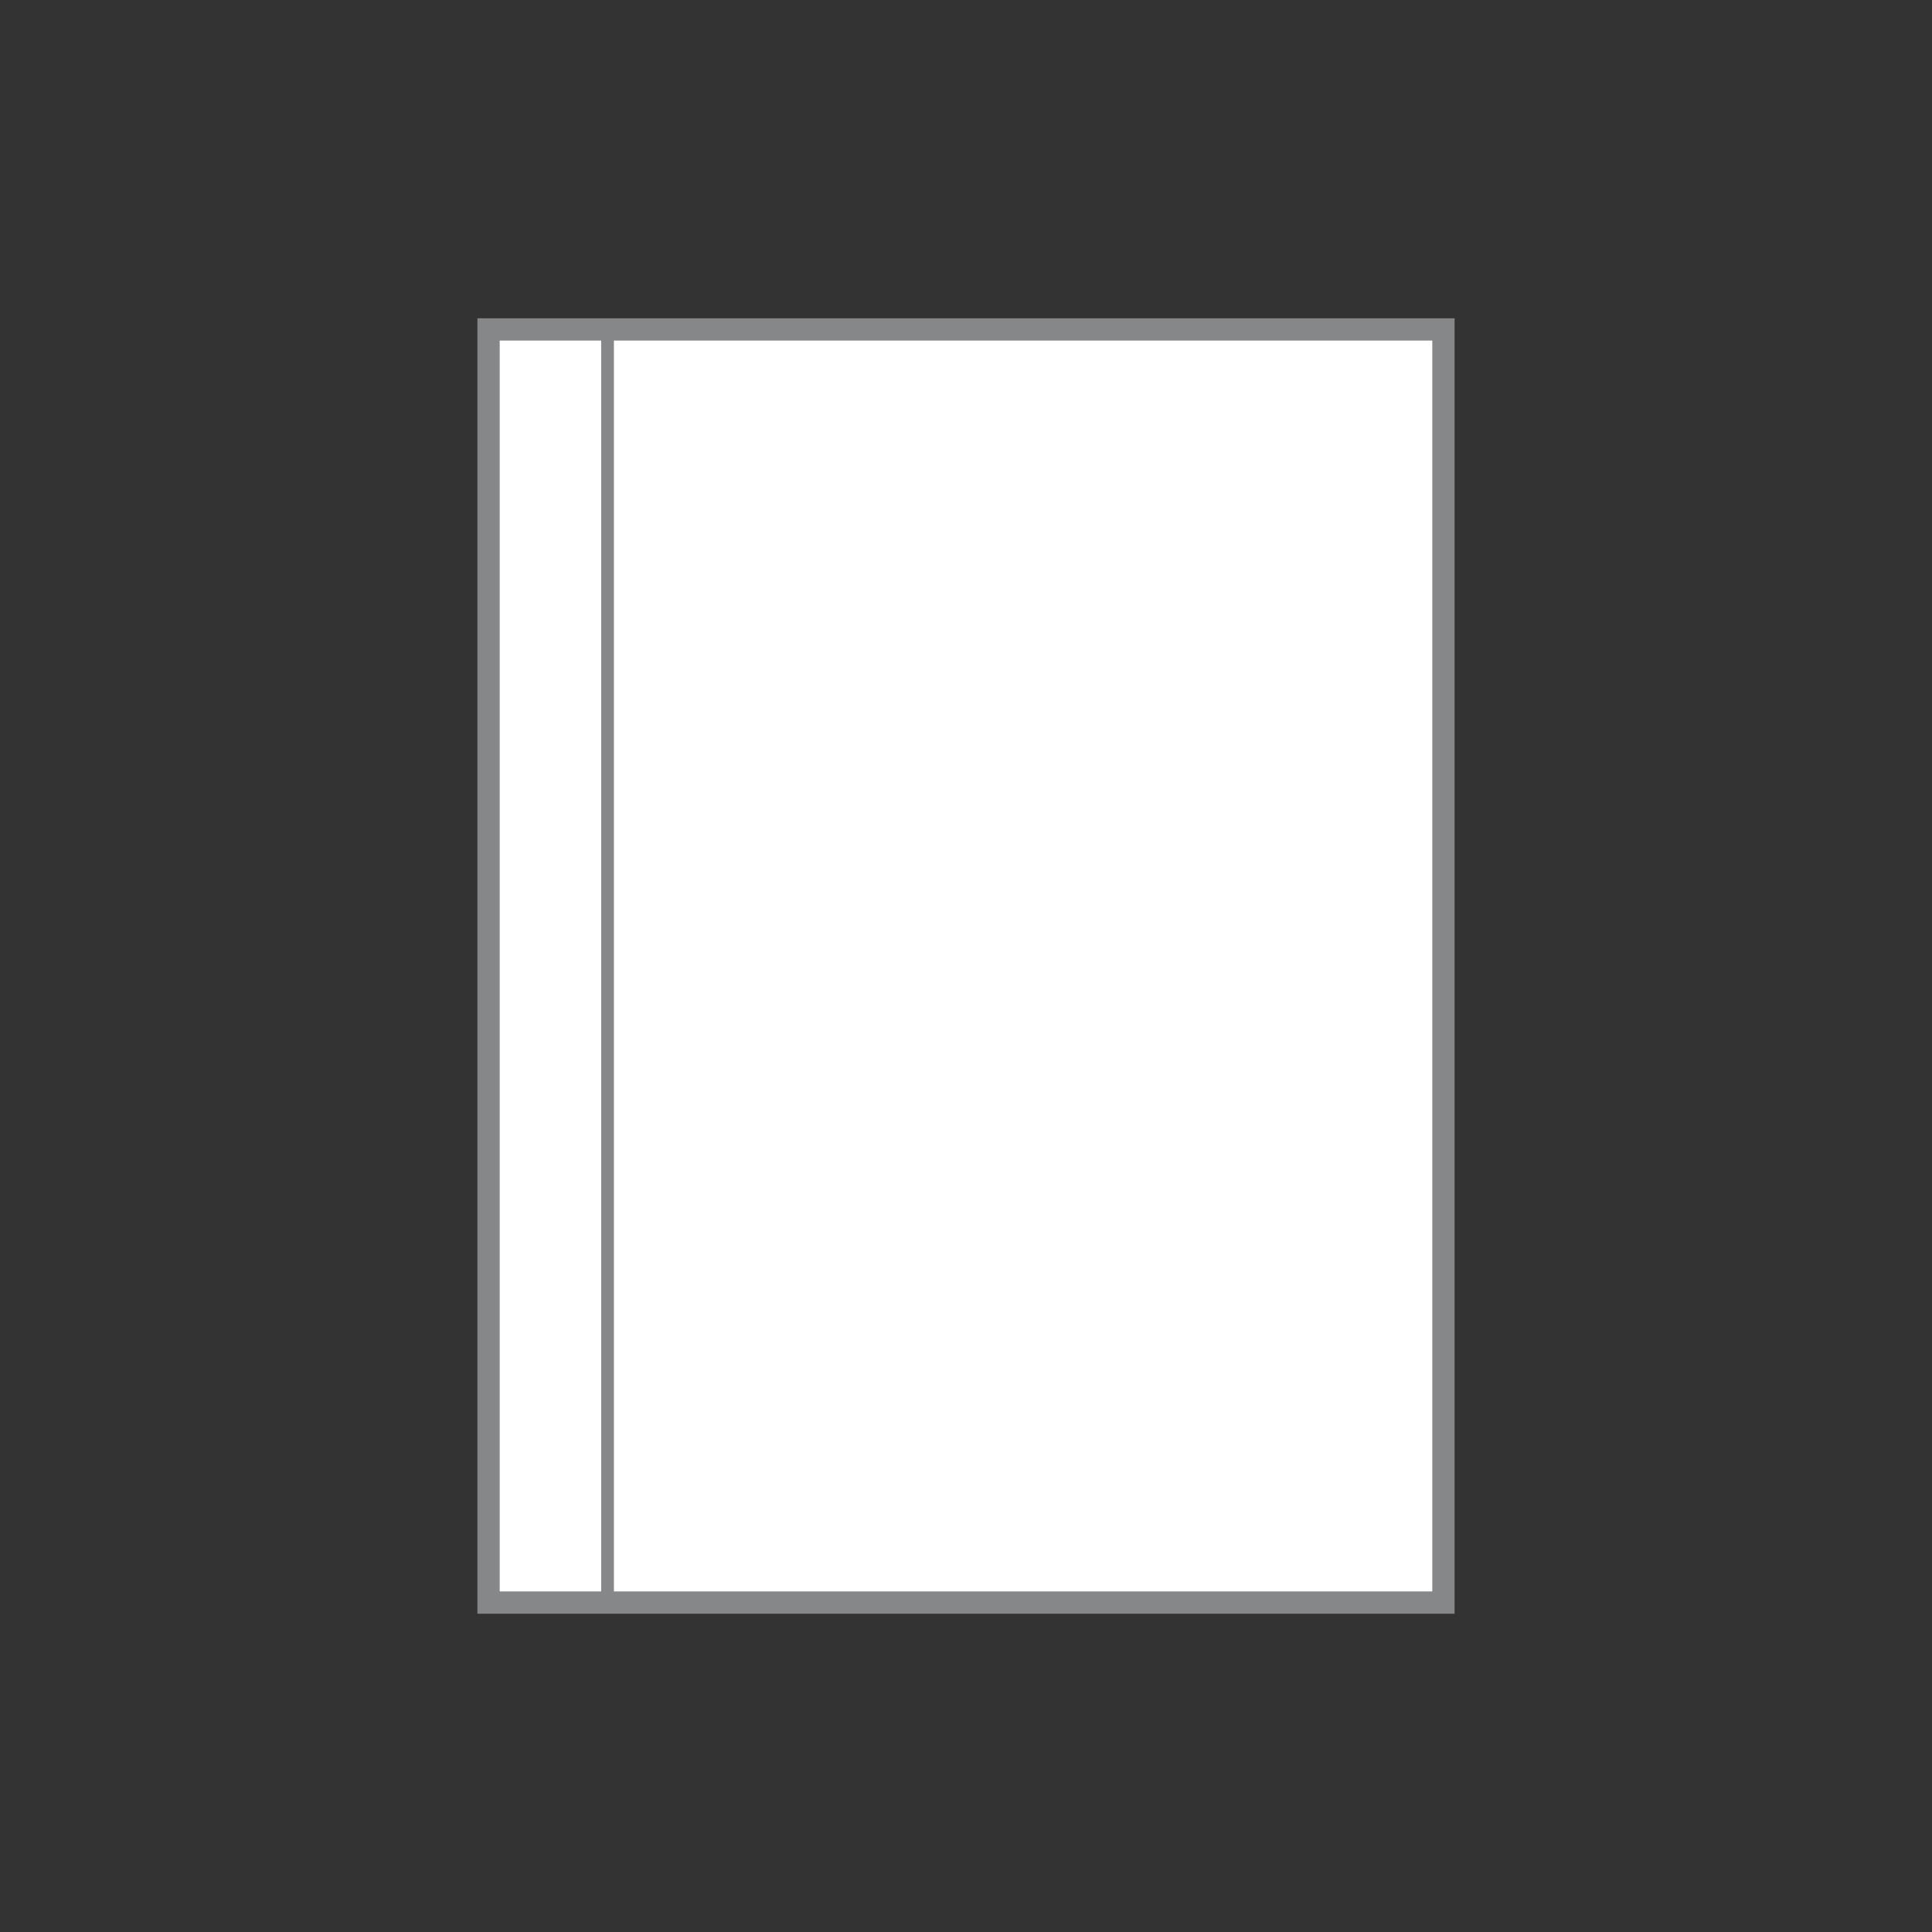 <svg xmlns="http://www.w3.org/2000/svg" height="100" width="100"><rect width="100%" height="100%" fill="#333333" stroke="none"/><g stroke="#868789"><path d="M25.288 17.051v65.898h49.424V17.051z" fill="#fff" fill-rule="evenodd" stroke-width="1.153"/><path d="M31.446 17.051v65.898" fill="none" stroke-width=".659"/></g></svg>